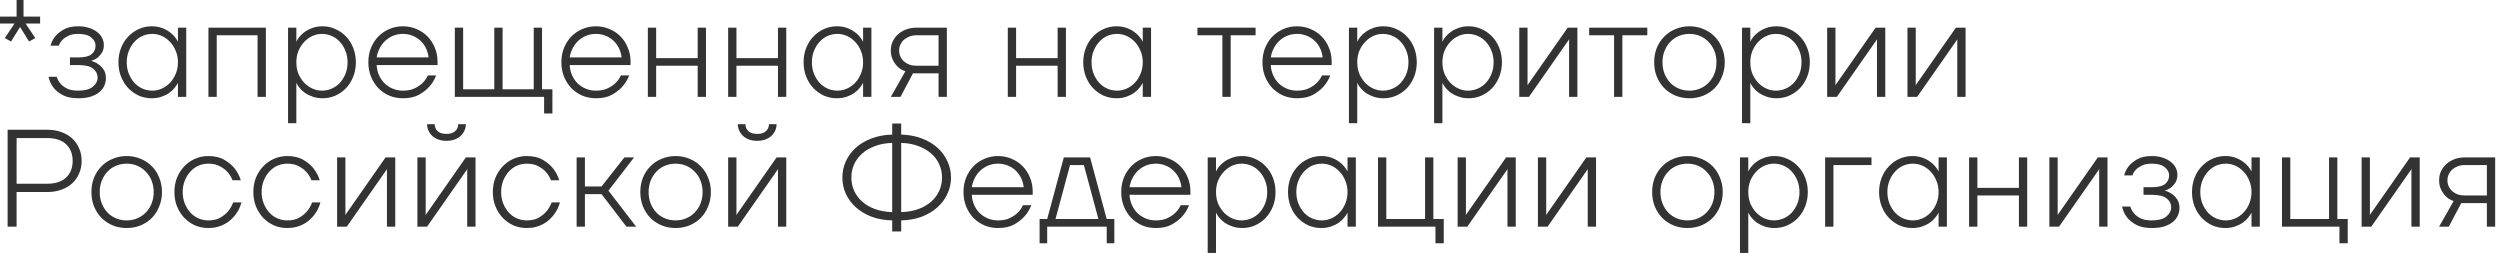 <?xml version="1.0" encoding="UTF-8"?> <svg xmlns="http://www.w3.org/2000/svg" width="289" height="30" viewBox="0 0 289 30" fill="none"><path d="M0.559 4.399L1.679 2.719H-0.001V1.919H1.919V-0.001H2.719V1.919H4.639V2.719H2.959L4.079 4.399L3.359 4.799L2.319 3.119L1.279 4.799L0.559 4.399ZM9.045 11.359C8.288 11.359 7.68 11.231 7.221 10.975C6.762 10.719 6.416 10.437 6.181 10.127C5.904 9.765 5.712 9.349 5.605 8.879H6.565C6.65 9.178 6.794 9.445 6.997 9.679C7.178 9.882 7.429 10.069 7.749 10.239C8.069 10.399 8.501 10.479 9.045 10.479C9.802 10.479 10.362 10.33 10.725 10.031C11.098 9.722 11.285 9.365 11.285 8.959C11.285 8.554 11.109 8.213 10.757 7.935C10.416 7.658 9.845 7.519 9.045 7.519H8.085V6.639H9.045C9.77 6.639 10.282 6.517 10.581 6.271C10.89 6.015 11.045 5.685 11.045 5.279C11.045 4.917 10.88 4.602 10.549 4.335C10.229 4.058 9.728 3.919 9.045 3.919C8.565 3.919 8.181 3.994 7.893 4.143C7.605 4.282 7.381 4.437 7.221 4.607C7.029 4.799 6.89 5.023 6.805 5.279H5.845C5.952 4.863 6.144 4.49 6.421 4.159C6.656 3.882 6.981 3.626 7.397 3.391C7.813 3.157 8.362 3.039 9.045 3.039C9.525 3.039 9.946 3.103 10.309 3.231C10.682 3.349 10.992 3.509 11.237 3.711C11.493 3.903 11.685 4.133 11.813 4.399C11.941 4.655 12.005 4.922 12.005 5.199C12.005 5.541 11.936 5.829 11.797 6.063C11.658 6.287 11.504 6.474 11.333 6.623C11.162 6.762 10.997 6.863 10.837 6.927C10.688 6.981 10.597 7.013 10.565 7.023V7.039C10.576 7.039 10.666 7.071 10.837 7.135C11.018 7.199 11.21 7.306 11.413 7.455C11.626 7.605 11.818 7.807 11.989 8.063C12.16 8.319 12.245 8.645 12.245 9.039C12.245 9.359 12.176 9.663 12.037 9.951C11.909 10.229 11.712 10.474 11.445 10.687C11.189 10.89 10.858 11.055 10.453 11.183C10.058 11.301 9.589 11.359 9.045 11.359ZM17.531 11.359C17.008 11.359 16.512 11.258 16.043 11.055C15.584 10.842 15.179 10.554 14.827 10.191C14.475 9.818 14.197 9.375 13.995 8.863C13.792 8.351 13.691 7.797 13.691 7.199C13.691 6.602 13.792 6.047 13.995 5.535C14.197 5.023 14.475 4.586 14.827 4.223C15.179 3.85 15.584 3.562 16.043 3.359C16.512 3.146 17.008 3.039 17.531 3.039C17.947 3.039 18.325 3.098 18.667 3.215C19.008 3.333 19.301 3.482 19.547 3.663C19.803 3.834 20.011 4.021 20.171 4.223C20.341 4.426 20.469 4.618 20.555 4.799H20.571V3.199H21.531V11.199H20.571V9.599H20.555C20.469 9.781 20.341 9.973 20.171 10.175C20.011 10.378 19.803 10.57 19.547 10.751C19.301 10.922 19.008 11.066 18.667 11.183C18.325 11.301 17.947 11.359 17.531 11.359ZM17.611 10.479C17.995 10.479 18.363 10.399 18.715 10.239C19.067 10.079 19.381 9.855 19.659 9.567C19.936 9.269 20.155 8.922 20.315 8.527C20.485 8.122 20.571 7.679 20.571 7.199C20.571 6.719 20.485 6.282 20.315 5.887C20.155 5.482 19.936 5.135 19.659 4.847C19.381 4.549 19.067 4.319 18.715 4.159C18.363 3.999 17.995 3.919 17.611 3.919C17.205 3.919 16.821 3.999 16.459 4.159C16.107 4.319 15.797 4.549 15.531 4.847C15.264 5.135 15.051 5.482 14.891 5.887C14.731 6.282 14.651 6.719 14.651 7.199C14.651 7.679 14.731 8.122 14.891 8.527C15.051 8.922 15.264 9.269 15.531 9.567C15.797 9.855 16.107 10.079 16.459 10.239C16.821 10.399 17.205 10.479 17.611 10.479ZM24.095 3.199H30.735V11.199H29.774V4.079H25.055V11.199H24.095V3.199ZM33.298 3.199H34.258V4.799H34.274C34.348 4.618 34.471 4.426 34.642 4.223C34.812 4.021 35.02 3.834 35.266 3.663C35.522 3.482 35.82 3.333 36.162 3.215C36.503 3.098 36.882 3.039 37.298 3.039C37.82 3.039 38.311 3.146 38.77 3.359C39.239 3.562 39.65 3.85 40.002 4.223C40.354 4.586 40.631 5.023 40.834 5.535C41.036 6.047 41.138 6.602 41.138 7.199C41.138 7.797 41.036 8.351 40.834 8.863C40.631 9.375 40.354 9.818 40.002 10.191C39.65 10.554 39.239 10.842 38.77 11.055C38.311 11.258 37.82 11.359 37.298 11.359C36.882 11.359 36.503 11.301 36.162 11.183C35.82 11.066 35.522 10.922 35.266 10.751C35.02 10.57 34.812 10.378 34.642 10.175C34.471 9.973 34.348 9.781 34.274 9.599H34.258V14.239H33.298V3.199ZM37.218 10.479C37.612 10.479 37.991 10.399 38.354 10.239C38.716 10.079 39.031 9.855 39.298 9.567C39.564 9.269 39.778 8.922 39.938 8.527C40.098 8.122 40.178 7.679 40.178 7.199C40.178 6.719 40.098 6.282 39.938 5.887C39.778 5.482 39.564 5.135 39.298 4.847C39.031 4.549 38.716 4.319 38.354 4.159C37.991 3.999 37.612 3.919 37.218 3.919C36.834 3.919 36.466 3.999 36.114 4.159C35.762 4.319 35.447 4.549 35.17 4.847C34.892 5.135 34.668 5.482 34.498 5.887C34.338 6.282 34.258 6.719 34.258 7.199C34.258 7.679 34.338 8.122 34.498 8.527C34.668 8.922 34.892 9.269 35.17 9.567C35.447 9.855 35.762 10.079 36.114 10.239C36.466 10.399 36.834 10.479 37.218 10.479ZM46.581 11.359C46.016 11.359 45.488 11.258 44.997 11.055C44.517 10.842 44.096 10.554 43.733 10.191C43.381 9.818 43.099 9.375 42.885 8.863C42.683 8.351 42.581 7.797 42.581 7.199C42.581 6.602 42.683 6.047 42.885 5.535C43.099 5.023 43.381 4.586 43.733 4.223C44.096 3.85 44.517 3.562 44.997 3.359C45.488 3.146 46.016 3.039 46.581 3.039C47.136 3.039 47.659 3.146 48.149 3.359C48.64 3.562 49.061 3.845 49.413 4.207C49.776 4.57 50.059 5.002 50.261 5.503C50.475 6.005 50.581 6.543 50.581 7.119V7.519H43.541C43.563 7.935 43.653 8.325 43.813 8.687C43.973 9.05 44.187 9.365 44.453 9.631C44.731 9.898 45.051 10.106 45.413 10.255C45.776 10.405 46.165 10.479 46.581 10.479C47.125 10.479 47.579 10.389 47.941 10.207C48.315 10.026 48.613 9.823 48.837 9.599C49.104 9.343 49.312 9.05 49.461 8.719H50.421C50.229 9.221 49.957 9.663 49.605 10.047C49.307 10.378 48.912 10.682 48.421 10.959C47.931 11.226 47.317 11.359 46.581 11.359ZM49.541 6.639C49.499 6.255 49.397 5.898 49.237 5.567C49.077 5.237 48.864 4.949 48.597 4.703C48.341 4.458 48.037 4.266 47.685 4.127C47.344 3.989 46.976 3.919 46.581 3.919C46.176 3.919 45.803 3.989 45.461 4.127C45.12 4.266 44.816 4.458 44.549 4.703C44.283 4.949 44.064 5.237 43.893 5.567C43.723 5.898 43.605 6.255 43.541 6.639H49.541ZM62.899 11.199H52.579V3.199H53.539V10.319H57.139V3.199H58.099V10.319H61.699V3.199H62.659V10.319H63.859V13.119H62.899V11.199ZM68.894 11.359C68.329 11.359 67.8 11.258 67.31 11.055C66.83 10.842 66.409 10.554 66.046 10.191C65.694 9.818 65.411 9.375 65.198 8.863C64.995 8.351 64.894 7.797 64.894 7.199C64.894 6.602 64.995 6.047 65.198 5.535C65.411 5.023 65.694 4.586 66.046 4.223C66.409 3.85 66.83 3.562 67.31 3.359C67.8 3.146 68.329 3.039 68.894 3.039C69.448 3.039 69.971 3.146 70.462 3.359C70.953 3.562 71.374 3.845 71.726 4.207C72.088 4.57 72.371 5.002 72.574 5.503C72.787 6.005 72.894 6.543 72.894 7.119V7.519H65.854C65.875 7.935 65.966 8.325 66.126 8.687C66.286 9.05 66.499 9.365 66.766 9.631C67.043 9.898 67.363 10.106 67.726 10.255C68.088 10.405 68.478 10.479 68.894 10.479C69.438 10.479 69.891 10.389 70.254 10.207C70.627 10.026 70.926 9.823 71.15 9.599C71.416 9.343 71.624 9.05 71.774 8.719H72.734C72.542 9.221 72.27 9.663 71.918 10.047C71.619 10.378 71.225 10.682 70.734 10.959C70.243 11.226 69.63 11.359 68.894 11.359ZM71.854 6.639C71.811 6.255 71.71 5.898 71.55 5.567C71.39 5.237 71.177 4.949 70.91 4.703C70.654 4.458 70.35 4.266 69.998 4.127C69.656 3.989 69.288 3.919 68.894 3.919C68.489 3.919 68.115 3.989 67.774 4.127C67.433 4.266 67.129 4.458 66.862 4.703C66.595 4.949 66.376 5.237 66.206 5.567C66.035 5.898 65.918 6.255 65.854 6.639H71.854ZM74.891 3.199H75.851V6.719H80.651V3.199H81.611V11.199H80.651V7.599H75.851V11.199H74.891V3.199ZM84.173 3.199H85.133V6.719H89.933V3.199H90.893V11.199H89.933V7.599H85.133V11.199H84.173V3.199ZM96.734 11.359C96.211 11.359 95.715 11.258 95.246 11.055C94.787 10.842 94.382 10.554 94.03 10.191C93.678 9.818 93.4 9.375 93.198 8.863C92.995 8.351 92.894 7.797 92.894 7.199C92.894 6.602 92.995 6.047 93.198 5.535C93.4 5.023 93.678 4.586 94.03 4.223C94.382 3.85 94.787 3.562 95.246 3.359C95.715 3.146 96.211 3.039 96.734 3.039C97.15 3.039 97.528 3.098 97.87 3.215C98.211 3.333 98.504 3.482 98.75 3.663C99.006 3.834 99.214 4.021 99.374 4.223C99.544 4.426 99.672 4.618 99.758 4.799H99.774V3.199H100.734V11.199H99.774V9.599H99.758C99.672 9.781 99.544 9.973 99.374 10.175C99.214 10.378 99.006 10.57 98.75 10.751C98.504 10.922 98.211 11.066 97.87 11.183C97.528 11.301 97.15 11.359 96.734 11.359ZM96.814 10.479C97.198 10.479 97.566 10.399 97.918 10.239C98.27 10.079 98.585 9.855 98.862 9.567C99.139 9.269 99.358 8.922 99.518 8.527C99.689 8.122 99.774 7.679 99.774 7.199C99.774 6.719 99.689 6.282 99.518 5.887C99.358 5.482 99.139 5.135 98.862 4.847C98.585 4.549 98.27 4.319 97.918 4.159C97.566 3.999 97.198 3.919 96.814 3.919C96.409 3.919 96.025 3.999 95.662 4.159C95.31 4.319 95.001 4.549 94.734 4.847C94.467 5.135 94.254 5.482 94.094 5.887C93.934 6.282 93.854 6.719 93.854 7.199C93.854 7.679 93.934 8.122 94.094 8.527C94.254 8.922 94.467 9.269 94.734 9.567C95.001 9.855 95.31 10.079 95.662 10.239C96.025 10.399 96.409 10.479 96.814 10.479ZM104.658 8.239C104.455 8.175 104.252 8.079 104.05 7.951C103.858 7.813 103.682 7.642 103.522 7.439C103.362 7.226 103.228 6.986 103.122 6.719C103.026 6.453 102.978 6.159 102.978 5.839C102.978 5.477 103.047 5.135 103.186 4.815C103.335 4.495 103.538 4.218 103.794 3.983C104.06 3.738 104.375 3.546 104.738 3.407C105.1 3.269 105.5 3.199 105.938 3.199H109.458V11.199H108.498V8.479H105.538L104.098 11.199H102.978L104.658 8.239ZM108.498 7.599V4.079H105.938C105.639 4.079 105.367 4.127 105.122 4.223C104.876 4.319 104.663 4.447 104.482 4.607C104.311 4.767 104.178 4.954 104.082 5.167C103.986 5.381 103.938 5.605 103.938 5.839C103.938 6.085 103.986 6.314 104.082 6.527C104.178 6.741 104.311 6.927 104.482 7.087C104.663 7.247 104.876 7.375 105.122 7.471C105.367 7.557 105.639 7.599 105.938 7.599H108.498ZM116.501 3.199H117.461V6.719H122.261V3.199H123.221V11.199H122.261V7.599H117.461V11.199H116.501V3.199ZM129.062 11.359C128.539 11.359 128.043 11.258 127.574 11.055C127.115 10.842 126.71 10.554 126.358 10.191C126.006 9.818 125.729 9.375 125.526 8.863C125.323 8.351 125.222 7.797 125.222 7.199C125.222 6.602 125.323 6.047 125.526 5.535C125.729 5.023 126.006 4.586 126.358 4.223C126.71 3.85 127.115 3.562 127.574 3.359C128.043 3.146 128.539 3.039 129.062 3.039C129.478 3.039 129.857 3.098 130.198 3.215C130.539 3.333 130.833 3.482 131.078 3.663C131.334 3.834 131.542 4.021 131.702 4.223C131.873 4.426 132.001 4.618 132.086 4.799H132.102V3.199H133.062V11.199H132.102V9.599H132.086C132.001 9.781 131.873 9.973 131.702 10.175C131.542 10.378 131.334 10.57 131.078 10.751C130.833 10.922 130.539 11.066 130.198 11.183C129.857 11.301 129.478 11.359 129.062 11.359ZM129.142 10.479C129.526 10.479 129.894 10.399 130.246 10.239C130.598 10.079 130.913 9.855 131.19 9.567C131.467 9.269 131.686 8.922 131.846 8.527C132.017 8.122 132.102 7.679 132.102 7.199C132.102 6.719 132.017 6.282 131.846 5.887C131.686 5.482 131.467 5.135 131.19 4.847C130.913 4.549 130.598 4.319 130.246 4.159C129.894 3.999 129.526 3.919 129.142 3.919C128.737 3.919 128.353 3.999 127.99 4.159C127.638 4.319 127.329 4.549 127.062 4.847C126.795 5.135 126.582 5.482 126.422 5.887C126.262 6.282 126.182 6.719 126.182 7.199C126.182 7.679 126.262 8.122 126.422 8.527C126.582 8.922 126.795 9.269 127.062 9.567C127.329 9.855 127.638 10.079 127.99 10.239C128.353 10.399 128.737 10.479 129.142 10.479ZM141.306 4.079H138.426V3.199H145.146V4.079H142.266V11.199H141.306V4.079ZM149.941 11.359C149.375 11.359 148.847 11.258 148.357 11.055C147.877 10.842 147.455 10.554 147.093 10.191C146.741 9.818 146.458 9.375 146.245 8.863C146.042 8.351 145.941 7.797 145.941 7.199C145.941 6.602 146.042 6.047 146.245 5.535C146.458 5.023 146.741 4.586 147.093 4.223C147.455 3.85 147.877 3.562 148.357 3.359C148.847 3.146 149.375 3.039 149.941 3.039C150.495 3.039 151.018 3.146 151.509 3.359C151.999 3.562 152.421 3.845 152.773 4.207C153.135 4.57 153.418 5.002 153.621 5.503C153.834 6.005 153.941 6.543 153.941 7.119V7.519H146.901C146.922 7.935 147.013 8.325 147.173 8.687C147.333 9.05 147.546 9.365 147.813 9.631C148.09 9.898 148.41 10.106 148.773 10.255C149.135 10.405 149.525 10.479 149.941 10.479C150.485 10.479 150.938 10.389 151.301 10.207C151.674 10.026 151.973 9.823 152.197 9.599C152.463 9.343 152.671 9.05 152.821 8.719H153.781C153.589 9.221 153.317 9.663 152.965 10.047C152.666 10.378 152.271 10.682 151.781 10.959C151.29 11.226 150.677 11.359 149.941 11.359ZM152.901 6.639C152.858 6.255 152.757 5.898 152.597 5.567C152.437 5.237 152.223 4.949 151.957 4.703C151.701 4.458 151.397 4.266 151.045 4.127C150.703 3.989 150.335 3.919 149.941 3.919C149.535 3.919 149.162 3.989 148.821 4.127C148.479 4.266 148.175 4.458 147.909 4.703C147.642 4.949 147.423 5.237 147.253 5.567C147.082 5.898 146.965 6.255 146.901 6.639H152.901ZM155.938 3.199H156.898V4.799H156.914C156.989 4.618 157.112 4.426 157.282 4.223C157.453 4.021 157.661 3.834 157.906 3.663C158.162 3.482 158.461 3.333 158.802 3.215C159.144 3.098 159.522 3.039 159.938 3.039C160.461 3.039 160.952 3.146 161.41 3.359C161.88 3.562 162.29 3.85 162.642 4.223C162.994 4.586 163.272 5.023 163.474 5.535C163.677 6.047 163.778 6.602 163.778 7.199C163.778 7.797 163.677 8.351 163.474 8.863C163.272 9.375 162.994 9.818 162.642 10.191C162.29 10.554 161.88 10.842 161.41 11.055C160.952 11.258 160.461 11.359 159.938 11.359C159.522 11.359 159.144 11.301 158.802 11.183C158.461 11.066 158.162 10.922 157.906 10.751C157.661 10.57 157.453 10.378 157.282 10.175C157.112 9.973 156.989 9.781 156.914 9.599H156.898V14.239H155.938V3.199ZM159.858 10.479C160.253 10.479 160.632 10.399 160.994 10.239C161.357 10.079 161.672 9.855 161.938 9.567C162.205 9.269 162.418 8.922 162.578 8.527C162.738 8.122 162.818 7.679 162.818 7.199C162.818 6.719 162.738 6.282 162.578 5.887C162.418 5.482 162.205 5.135 161.938 4.847C161.672 4.549 161.357 4.319 160.994 4.159C160.632 3.999 160.253 3.919 159.858 3.919C159.474 3.919 159.106 3.999 158.754 4.159C158.402 4.319 158.088 4.549 157.81 4.847C157.533 5.135 157.309 5.482 157.138 5.887C156.978 6.282 156.898 6.719 156.898 7.199C156.898 7.679 156.978 8.122 157.138 8.527C157.309 8.922 157.533 9.269 157.81 9.567C158.088 9.855 158.402 10.079 158.754 10.239C159.106 10.399 159.474 10.479 159.858 10.479ZM165.782 3.199H166.742V4.799H166.758C166.833 4.618 166.955 4.426 167.126 4.223C167.297 4.021 167.505 3.834 167.75 3.663C168.006 3.482 168.305 3.333 168.646 3.215C168.987 3.098 169.366 3.039 169.782 3.039C170.305 3.039 170.795 3.146 171.254 3.359C171.723 3.562 172.134 3.85 172.486 4.223C172.838 4.586 173.115 5.023 173.318 5.535C173.521 6.047 173.622 6.602 173.622 7.199C173.622 7.797 173.521 8.351 173.318 8.863C173.115 9.375 172.838 9.818 172.486 10.191C172.134 10.554 171.723 10.842 171.254 11.055C170.795 11.258 170.305 11.359 169.782 11.359C169.366 11.359 168.987 11.301 168.646 11.183C168.305 11.066 168.006 10.922 167.75 10.751C167.505 10.57 167.297 10.378 167.126 10.175C166.955 9.973 166.833 9.781 166.758 9.599H166.742V14.239H165.782V3.199ZM169.702 10.479C170.097 10.479 170.475 10.399 170.838 10.239C171.201 10.079 171.515 9.855 171.782 9.567C172.049 9.269 172.262 8.922 172.422 8.527C172.582 8.122 172.662 7.679 172.662 7.199C172.662 6.719 172.582 6.282 172.422 5.887C172.262 5.482 172.049 5.135 171.782 4.847C171.515 4.549 171.201 4.319 170.838 4.159C170.475 3.999 170.097 3.919 169.702 3.919C169.318 3.919 168.95 3.999 168.598 4.159C168.246 4.319 167.931 4.549 167.654 4.847C167.377 5.135 167.153 5.482 166.982 5.887C166.822 6.282 166.742 6.719 166.742 7.199C166.742 7.679 166.822 8.122 166.982 8.527C167.153 8.922 167.377 9.269 167.654 9.567C167.931 9.855 168.246 10.079 168.598 10.239C168.95 10.399 169.318 10.479 169.702 10.479ZM175.626 3.199H176.586V9.679L176.57 9.839H176.586L181.226 3.199H182.346V11.199H181.386V4.719L181.402 4.559H181.386L176.746 11.199H175.626V3.199ZM186.587 4.079H183.707V3.199H190.427V4.079H187.547V11.199H186.587V4.079ZM195.302 11.359C194.726 11.359 194.187 11.258 193.686 11.055C193.185 10.842 192.753 10.554 192.39 10.191C192.027 9.818 191.739 9.375 191.526 8.863C191.323 8.351 191.222 7.797 191.222 7.199C191.222 6.602 191.323 6.047 191.526 5.535C191.739 5.023 192.027 4.586 192.39 4.223C192.753 3.85 193.185 3.562 193.686 3.359C194.187 3.146 194.726 3.039 195.302 3.039C195.878 3.039 196.417 3.146 196.918 3.359C197.419 3.562 197.851 3.85 198.214 4.223C198.577 4.586 198.859 5.023 199.062 5.535C199.275 6.047 199.382 6.602 199.382 7.199C199.382 7.797 199.275 8.351 199.062 8.863C198.859 9.375 198.577 9.818 198.214 10.191C197.851 10.554 197.419 10.842 196.918 11.055C196.417 11.258 195.878 11.359 195.302 11.359ZM195.302 10.479C195.739 10.479 196.145 10.399 196.518 10.239C196.902 10.079 197.233 9.855 197.51 9.567C197.798 9.269 198.022 8.922 198.182 8.527C198.342 8.122 198.422 7.679 198.422 7.199C198.422 6.719 198.342 6.282 198.182 5.887C198.022 5.482 197.798 5.135 197.51 4.847C197.233 4.549 196.902 4.319 196.518 4.159C196.145 3.999 195.739 3.919 195.302 3.919C194.865 3.919 194.454 3.999 194.07 4.159C193.686 4.319 193.355 4.549 193.078 4.847C192.801 5.135 192.582 5.482 192.422 5.887C192.262 6.282 192.182 6.719 192.182 7.199C192.182 7.679 192.262 8.122 192.422 8.527C192.582 8.922 192.801 9.269 193.078 9.567C193.355 9.855 193.686 10.079 194.07 10.239C194.454 10.399 194.865 10.479 195.302 10.479ZM201.376 3.199H202.336V4.799H202.352C202.426 4.618 202.549 4.426 202.72 4.223C202.89 4.021 203.098 3.834 203.344 3.663C203.6 3.482 203.898 3.333 204.24 3.215C204.581 3.098 204.96 3.039 205.376 3.039C205.898 3.039 206.389 3.146 206.848 3.359C207.317 3.562 207.728 3.85 208.08 4.223C208.432 4.586 208.709 5.023 208.912 5.535C209.114 6.047 209.216 6.602 209.216 7.199C209.216 7.797 209.114 8.351 208.912 8.863C208.709 9.375 208.432 9.818 208.08 10.191C207.728 10.554 207.317 10.842 206.848 11.055C206.389 11.258 205.898 11.359 205.376 11.359C204.96 11.359 204.581 11.301 204.24 11.183C203.898 11.066 203.6 10.922 203.344 10.751C203.098 10.57 202.89 10.378 202.72 10.175C202.549 9.973 202.426 9.781 202.352 9.599H202.336V14.239H201.376V3.199ZM205.296 10.479C205.69 10.479 206.069 10.399 206.432 10.239C206.794 10.079 207.109 9.855 207.376 9.567C207.642 9.269 207.856 8.922 208.016 8.527C208.176 8.122 208.256 7.679 208.256 7.199C208.256 6.719 208.176 6.282 208.016 5.887C207.856 5.482 207.642 5.135 207.376 4.847C207.109 4.549 206.794 4.319 206.432 4.159C206.069 3.999 205.69 3.919 205.296 3.919C204.912 3.919 204.544 3.999 204.192 4.159C203.84 4.319 203.525 4.549 203.248 4.847C202.97 5.135 202.746 5.482 202.576 5.887C202.416 6.282 202.336 6.719 202.336 7.199C202.336 7.679 202.416 8.122 202.576 8.527C202.746 8.922 202.97 9.269 203.248 9.567C203.525 9.855 203.84 10.079 204.192 10.239C204.544 10.399 204.912 10.479 205.296 10.479ZM211.219 3.199H212.179V9.679L212.163 9.839H212.179L216.819 3.199H217.939V11.199H216.979V4.719L216.995 4.559H216.979L212.339 11.199H211.219V3.199ZM220.501 3.199H221.461V9.679L221.445 9.839H221.461L226.101 3.199H227.221V11.199H226.261V4.719L226.277 4.559H226.261L221.621 11.199H220.501V3.199ZM0.879 14.999H5.439C6.058 14.999 6.613 15.09 7.103 15.271C7.605 15.453 8.026 15.703 8.367 16.023C8.709 16.343 8.97 16.722 9.151 17.159C9.343 17.597 9.439 18.077 9.439 18.599C9.439 19.122 9.343 19.602 9.151 20.039C8.97 20.477 8.709 20.855 8.367 21.175C8.026 21.495 7.605 21.746 7.103 21.927C6.613 22.109 6.058 22.199 5.439 22.199H1.919V26.199H0.879V14.999ZM5.439 21.239C6.41 21.239 7.146 20.999 7.647 20.519C8.149 20.039 8.399 19.399 8.399 18.599C8.399 17.799 8.149 17.159 7.647 16.679C7.146 16.199 6.41 15.959 5.439 15.959H1.919V21.239H5.439ZM14.646 26.359C14.07 26.359 13.531 26.258 13.03 26.055C12.528 25.842 12.096 25.554 11.734 25.191C11.371 24.818 11.083 24.375 10.87 23.863C10.667 23.351 10.566 22.797 10.566 22.199C10.566 21.602 10.667 21.047 10.87 20.535C11.083 20.023 11.371 19.586 11.734 19.223C12.096 18.85 12.528 18.562 13.03 18.359C13.531 18.146 14.07 18.039 14.646 18.039C15.222 18.039 15.76 18.146 16.262 18.359C16.763 18.562 17.195 18.85 17.558 19.223C17.92 19.586 18.203 20.023 18.406 20.535C18.619 21.047 18.726 21.602 18.726 22.199C18.726 22.797 18.619 23.351 18.406 23.863C18.203 24.375 17.92 24.818 17.558 25.191C17.195 25.554 16.763 25.842 16.262 26.055C15.76 26.258 15.222 26.359 14.646 26.359ZM14.646 25.479C15.083 25.479 15.488 25.399 15.862 25.239C16.246 25.079 16.576 24.855 16.854 24.567C17.142 24.269 17.366 23.922 17.526 23.527C17.686 23.122 17.766 22.679 17.766 22.199C17.766 21.719 17.686 21.282 17.526 20.887C17.366 20.482 17.142 20.135 16.854 19.847C16.576 19.549 16.246 19.319 15.862 19.159C15.488 18.999 15.083 18.919 14.646 18.919C14.208 18.919 13.798 18.999 13.414 19.159C13.03 19.319 12.699 19.549 12.422 19.847C12.144 20.135 11.926 20.482 11.766 20.887C11.606 21.282 11.526 21.719 11.526 22.199C11.526 22.679 11.606 23.122 11.766 23.527C11.926 23.922 12.144 24.269 12.422 24.567C12.699 24.855 13.03 25.079 13.414 25.239C13.798 25.399 14.208 25.479 14.646 25.479ZM24.079 26.359C23.535 26.359 23.023 26.258 22.544 26.055C22.074 25.842 21.663 25.554 21.311 25.191C20.959 24.818 20.677 24.375 20.463 23.863C20.261 23.351 20.16 22.797 20.16 22.199C20.16 21.602 20.261 21.047 20.463 20.535C20.677 20.023 20.959 19.586 21.311 19.223C21.663 18.85 22.074 18.562 22.544 18.359C23.023 18.146 23.535 18.039 24.079 18.039C24.837 18.039 25.461 18.189 25.951 18.487C26.442 18.775 26.826 19.095 27.104 19.447C27.434 19.863 27.68 20.327 27.84 20.839H26.88C26.741 20.477 26.544 20.157 26.288 19.879C26.074 19.634 25.786 19.415 25.424 19.223C25.072 19.021 24.623 18.919 24.079 18.919C23.674 18.919 23.29 18.999 22.927 19.159C22.576 19.319 22.266 19.549 22 19.847C21.733 20.135 21.52 20.482 21.36 20.887C21.2 21.282 21.119 21.719 21.119 22.199C21.119 22.679 21.2 23.122 21.36 23.527C21.52 23.922 21.733 24.269 22 24.567C22.266 24.855 22.576 25.079 22.927 25.239C23.29 25.399 23.674 25.479 24.079 25.479C24.645 25.479 25.109 25.373 25.471 25.159C25.834 24.946 26.128 24.706 26.352 24.439C26.608 24.141 26.81 23.794 26.959 23.399H27.919C27.759 23.965 27.509 24.461 27.168 24.887C27.018 25.069 26.848 25.25 26.655 25.431C26.463 25.602 26.239 25.757 25.983 25.895C25.738 26.034 25.456 26.146 25.136 26.231C24.816 26.317 24.463 26.359 24.079 26.359ZM33.205 26.359C32.66 26.359 32.148 26.258 31.669 26.055C31.199 25.842 30.788 25.554 30.436 25.191C30.084 24.818 29.802 24.375 29.588 23.863C29.386 23.351 29.285 22.797 29.285 22.199C29.285 21.602 29.386 21.047 29.588 20.535C29.802 20.023 30.084 19.586 30.436 19.223C30.788 18.85 31.199 18.562 31.669 18.359C32.148 18.146 32.66 18.039 33.205 18.039C33.962 18.039 34.586 18.189 35.077 18.487C35.567 18.775 35.951 19.095 36.228 19.447C36.559 19.863 36.804 20.327 36.965 20.839H36.005C35.866 20.477 35.669 20.157 35.413 19.879C35.199 19.634 34.911 19.415 34.548 19.223C34.197 19.021 33.748 18.919 33.205 18.919C32.799 18.919 32.415 18.999 32.053 19.159C31.701 19.319 31.391 19.549 31.125 19.847C30.858 20.135 30.645 20.482 30.485 20.887C30.325 21.282 30.244 21.719 30.244 22.199C30.244 22.679 30.325 23.122 30.485 23.527C30.645 23.922 30.858 24.269 31.125 24.567C31.391 24.855 31.701 25.079 32.053 25.239C32.415 25.399 32.799 25.479 33.205 25.479C33.77 25.479 34.234 25.373 34.596 25.159C34.959 24.946 35.252 24.706 35.477 24.439C35.733 24.141 35.935 23.794 36.084 23.399H37.044C36.885 23.965 36.634 24.461 36.292 24.887C36.143 25.069 35.972 25.25 35.781 25.431C35.589 25.602 35.364 25.757 35.108 25.895C34.863 26.034 34.581 26.146 34.261 26.231C33.941 26.317 33.589 26.359 33.205 26.359ZM38.969 18.199H39.929V24.679L39.913 24.839H39.929L44.569 18.199H45.69V26.199H44.73V19.719L44.745 19.559H44.73L40.09 26.199H38.969V18.199ZM48.251 18.199H49.211V24.679L49.195 24.839H49.211L53.851 18.199H54.971V26.199H54.011V19.719L54.027 19.559H54.011L49.371 26.199H48.251V18.199ZM51.611 16.279C51.269 16.279 50.96 16.231 50.683 16.135C50.405 16.029 50.171 15.89 49.979 15.719C49.787 15.538 49.637 15.33 49.531 15.095C49.424 14.861 49.371 14.615 49.371 14.359H50.251C50.251 14.679 50.363 14.946 50.587 15.159C50.821 15.373 51.163 15.479 51.611 15.479C52.059 15.479 52.395 15.373 52.619 15.159C52.853 14.946 52.971 14.679 52.971 14.359H53.851C53.851 14.615 53.797 14.861 53.691 15.095C53.584 15.33 53.435 15.538 53.243 15.719C53.051 15.89 52.816 16.029 52.539 16.135C52.261 16.231 51.952 16.279 51.611 16.279ZM60.892 26.359C60.348 26.359 59.836 26.258 59.356 26.055C58.887 25.842 58.476 25.554 58.124 25.191C57.772 24.818 57.489 24.375 57.276 23.863C57.073 23.351 56.972 22.797 56.972 22.199C56.972 21.602 57.073 21.047 57.276 20.535C57.489 20.023 57.772 19.586 58.124 19.223C58.476 18.85 58.887 18.562 59.356 18.359C59.836 18.146 60.348 18.039 60.892 18.039C61.649 18.039 62.273 18.189 62.764 18.487C63.255 18.775 63.639 19.095 63.916 19.447C64.247 19.863 64.492 20.327 64.652 20.839H63.692C63.553 20.477 63.356 20.157 63.1 19.879C62.887 19.634 62.599 19.415 62.236 19.223C61.884 19.021 61.436 18.919 60.892 18.919C60.487 18.919 60.103 18.999 59.74 19.159C59.388 19.319 59.079 19.549 58.812 19.847C58.545 20.135 58.332 20.482 58.172 20.887C58.012 21.282 57.932 21.719 57.932 22.199C57.932 22.679 58.012 23.122 58.172 23.527C58.332 23.922 58.545 24.269 58.812 24.567C59.079 24.855 59.388 25.079 59.74 25.239C60.103 25.399 60.487 25.479 60.892 25.479C61.457 25.479 61.921 25.373 62.284 25.159C62.647 24.946 62.94 24.706 63.164 24.439C63.42 24.141 63.623 23.794 63.772 23.399H64.732C64.572 23.965 64.321 24.461 63.98 24.887C63.831 25.069 63.66 25.25 63.468 25.431C63.276 25.602 63.052 25.757 62.796 25.895C62.551 26.034 62.268 26.146 61.948 26.231C61.628 26.317 61.276 26.359 60.892 26.359ZM66.657 18.199H67.617V21.559H69.537L72.177 18.199H73.297L70.337 22.039L73.537 26.199H72.417L69.537 22.439H67.617V26.199H66.657V18.199ZM78.099 26.359C77.523 26.359 76.984 26.258 76.483 26.055C75.981 25.842 75.549 25.554 75.187 25.191C74.824 24.818 74.536 24.375 74.323 23.863C74.12 23.351 74.019 22.797 74.019 22.199C74.019 21.602 74.12 21.047 74.323 20.535C74.536 20.023 74.824 19.586 75.187 19.223C75.549 18.85 75.981 18.562 76.483 18.359C76.984 18.146 77.523 18.039 78.099 18.039C78.675 18.039 79.213 18.146 79.715 18.359C80.216 18.562 80.648 18.85 81.011 19.223C81.374 19.586 81.656 20.023 81.859 20.535C82.072 21.047 82.179 21.602 82.179 22.199C82.179 22.797 82.072 23.351 81.859 23.863C81.656 24.375 81.374 24.818 81.011 25.191C80.648 25.554 80.216 25.842 79.715 26.055C79.213 26.258 78.675 26.359 78.099 26.359ZM78.099 25.479C78.536 25.479 78.942 25.399 79.315 25.239C79.699 25.079 80.029 24.855 80.307 24.567C80.595 24.269 80.819 23.922 80.979 23.527C81.139 23.122 81.219 22.679 81.219 22.199C81.219 21.719 81.139 21.282 80.979 20.887C80.819 20.482 80.595 20.135 80.307 19.847C80.029 19.549 79.699 19.319 79.315 19.159C78.942 18.999 78.536 18.919 78.099 18.919C77.662 18.919 77.251 18.999 76.867 19.159C76.483 19.319 76.152 19.549 75.875 19.847C75.597 20.135 75.379 20.482 75.219 20.887C75.059 21.282 74.979 21.719 74.979 22.199C74.979 22.679 75.059 23.122 75.219 23.527C75.379 23.922 75.597 24.269 75.875 24.567C76.152 24.855 76.483 25.079 76.867 25.239C77.251 25.399 77.662 25.479 78.099 25.479ZM84.173 18.199H85.133V24.679L85.117 24.839H85.133L89.773 18.199H90.893V26.199H89.933V19.719L89.949 19.559H89.933L85.293 26.199H84.173V18.199ZM87.533 16.279C87.191 16.279 86.882 16.231 86.605 16.135C86.327 16.029 86.093 15.89 85.901 15.719C85.709 15.538 85.559 15.33 85.453 15.095C85.346 14.861 85.293 14.615 85.293 14.359H86.173C86.173 14.679 86.285 14.946 86.509 15.159C86.743 15.373 87.085 15.479 87.533 15.479C87.981 15.479 88.317 15.373 88.541 15.159C88.775 14.946 88.893 14.679 88.893 14.359H89.773C89.773 14.615 89.719 14.861 89.613 15.095C89.506 15.33 89.357 15.538 89.165 15.719C88.973 15.89 88.738 16.029 88.461 16.135C88.183 16.231 87.874 16.279 87.533 16.279ZM103.138 25.479C102.253 25.458 101.453 25.314 100.738 25.047C100.034 24.77 99.431 24.407 98.93 23.959C98.439 23.511 98.055 22.994 97.778 22.407C97.511 21.81 97.378 21.181 97.378 20.519C97.378 19.858 97.511 19.234 97.778 18.647C98.055 18.05 98.439 17.527 98.93 17.079C99.431 16.631 100.034 16.274 100.738 16.007C101.453 15.73 102.253 15.581 103.138 15.559V14.279H104.178V15.559C105.053 15.581 105.848 15.73 106.562 16.007C107.277 16.274 107.88 16.631 108.37 17.079C108.872 17.527 109.256 18.05 109.522 18.647C109.8 19.234 109.938 19.858 109.938 20.519C109.938 21.181 109.8 21.81 109.522 22.407C109.256 22.994 108.872 23.511 108.37 23.959C107.88 24.407 107.277 24.77 106.562 25.047C105.848 25.314 105.053 25.458 104.178 25.479V26.759H103.138V25.479ZM103.138 16.519C102.402 16.541 101.741 16.663 101.154 16.887C100.568 17.101 100.072 17.389 99.666 17.751C99.261 18.103 98.951 18.519 98.738 18.999C98.525 19.469 98.418 19.975 98.418 20.519C98.418 21.063 98.525 21.575 98.738 22.055C98.951 22.525 99.261 22.941 99.666 23.303C100.072 23.666 100.568 23.954 101.154 24.167C101.741 24.381 102.402 24.498 103.138 24.519V16.519ZM104.178 24.519C104.914 24.498 105.576 24.381 106.162 24.167C106.749 23.954 107.245 23.666 107.65 23.303C108.056 22.941 108.365 22.525 108.578 22.055C108.792 21.575 108.898 21.063 108.898 20.519C108.898 19.975 108.792 19.469 108.578 18.999C108.365 18.519 108.056 18.103 107.65 17.751C107.245 17.389 106.749 17.101 106.162 16.887C105.576 16.663 104.914 16.541 104.178 16.519V24.519ZM115.378 26.359C114.813 26.359 114.285 26.258 113.794 26.055C113.314 25.842 112.893 25.554 112.53 25.191C112.178 24.818 111.896 24.375 111.682 23.863C111.48 23.351 111.378 22.797 111.378 22.199C111.378 21.602 111.48 21.047 111.682 20.535C111.896 20.023 112.178 19.586 112.53 19.223C112.893 18.85 113.314 18.562 113.794 18.359C114.285 18.146 114.813 18.039 115.378 18.039C115.933 18.039 116.456 18.146 116.946 18.359C117.437 18.562 117.858 18.845 118.21 19.207C118.573 19.57 118.856 20.002 119.058 20.503C119.272 21.005 119.378 21.543 119.378 22.119V22.519H112.338C112.36 22.935 112.45 23.325 112.61 23.687C112.77 24.05 112.984 24.365 113.25 24.631C113.528 24.898 113.848 25.106 114.21 25.255C114.573 25.405 114.962 25.479 115.378 25.479C115.922 25.479 116.376 25.389 116.738 25.207C117.112 25.026 117.41 24.823 117.634 24.599C117.901 24.343 118.109 24.05 118.258 23.719H119.218C119.026 24.221 118.754 24.663 118.402 25.047C118.104 25.378 117.709 25.682 117.218 25.959C116.728 26.226 116.114 26.359 115.378 26.359ZM118.338 21.639C118.296 21.255 118.194 20.898 118.034 20.567C117.874 20.237 117.661 19.949 117.394 19.703C117.138 19.458 116.834 19.266 116.482 19.127C116.141 18.989 115.773 18.919 115.378 18.919C114.973 18.919 114.6 18.989 114.258 19.127C113.917 19.266 113.613 19.458 113.346 19.703C113.08 19.949 112.861 20.237 112.69 20.567C112.52 20.898 112.402 21.255 112.338 21.639H118.338ZM120.176 25.319H121.056L122.976 18.199H126.016L127.936 25.319H128.816V28.119H127.936V26.199H121.056V28.119H120.176V25.319ZM126.976 25.319L125.296 19.079H123.696L122.016 25.319H126.976ZM133.613 26.359C133.047 26.359 132.519 26.258 132.029 26.055C131.549 25.842 131.127 25.554 130.765 25.191C130.413 24.818 130.13 24.375 129.917 23.863C129.714 23.351 129.613 22.797 129.613 22.199C129.613 21.602 129.714 21.047 129.917 20.535C130.13 20.023 130.413 19.586 130.765 19.223C131.127 18.85 131.549 18.562 132.029 18.359C132.519 18.146 133.047 18.039 133.613 18.039C134.167 18.039 134.69 18.146 135.181 18.359C135.671 18.562 136.093 18.845 136.445 19.207C136.807 19.57 137.09 20.002 137.293 20.503C137.506 21.005 137.613 21.543 137.613 22.119V22.519H130.573C130.594 22.935 130.685 23.325 130.845 23.687C131.005 24.05 131.218 24.365 131.485 24.631C131.762 24.898 132.082 25.106 132.445 25.255C132.807 25.405 133.197 25.479 133.613 25.479C134.157 25.479 134.61 25.389 134.973 25.207C135.346 25.026 135.645 24.823 135.869 24.599C136.135 24.343 136.343 24.05 136.493 23.719H137.453C137.261 24.221 136.989 24.663 136.637 25.047C136.338 25.378 135.943 25.682 135.453 25.959C134.962 26.226 134.349 26.359 133.613 26.359ZM136.573 21.639C136.53 21.255 136.429 20.898 136.269 20.567C136.109 20.237 135.895 19.949 135.629 19.703C135.373 19.458 135.069 19.266 134.717 19.127C134.375 18.989 134.007 18.919 133.613 18.919C133.207 18.919 132.834 18.989 132.493 19.127C132.151 19.266 131.847 19.458 131.581 19.703C131.314 19.949 131.095 20.237 130.925 20.567C130.754 20.898 130.637 21.255 130.573 21.639H136.573ZM139.61 18.199H140.57V19.799H140.586C140.661 19.618 140.783 19.426 140.954 19.223C141.125 19.021 141.333 18.834 141.578 18.663C141.834 18.482 142.133 18.333 142.474 18.215C142.815 18.098 143.194 18.039 143.61 18.039C144.133 18.039 144.623 18.146 145.082 18.359C145.551 18.562 145.962 18.85 146.314 19.223C146.666 19.586 146.943 20.023 147.146 20.535C147.349 21.047 147.45 21.602 147.45 22.199C147.45 22.797 147.349 23.351 147.146 23.863C146.943 24.375 146.666 24.818 146.314 25.191C145.962 25.554 145.551 25.842 145.082 26.055C144.623 26.258 144.133 26.359 143.61 26.359C143.194 26.359 142.815 26.301 142.474 26.183C142.133 26.066 141.834 25.922 141.578 25.751C141.333 25.57 141.125 25.378 140.954 25.175C140.783 24.973 140.661 24.781 140.586 24.599H140.57V29.239H139.61V18.199ZM143.53 25.479C143.925 25.479 144.303 25.399 144.666 25.239C145.029 25.079 145.343 24.855 145.61 24.567C145.877 24.269 146.09 23.922 146.25 23.527C146.41 23.122 146.49 22.679 146.49 22.199C146.49 21.719 146.41 21.282 146.25 20.887C146.09 20.482 145.877 20.135 145.61 19.847C145.343 19.549 145.029 19.319 144.666 19.159C144.303 18.999 143.925 18.919 143.53 18.919C143.146 18.919 142.778 18.999 142.426 19.159C142.074 19.319 141.759 19.549 141.482 19.847C141.205 20.135 140.981 20.482 140.81 20.887C140.65 21.282 140.57 21.719 140.57 22.199C140.57 22.679 140.65 23.122 140.81 23.527C140.981 23.922 141.205 24.269 141.482 24.567C141.759 24.855 142.074 25.079 142.426 25.239C142.778 25.399 143.146 25.479 143.53 25.479ZM152.734 26.359C152.211 26.359 151.715 26.258 151.246 26.055C150.787 25.842 150.382 25.554 150.03 25.191C149.678 24.818 149.4 24.375 149.198 23.863C148.995 23.351 148.894 22.797 148.894 22.199C148.894 21.602 148.995 21.047 149.198 20.535C149.4 20.023 149.678 19.586 150.03 19.223C150.382 18.85 150.787 18.562 151.246 18.359C151.715 18.146 152.211 18.039 152.734 18.039C153.15 18.039 153.528 18.098 153.87 18.215C154.211 18.333 154.504 18.482 154.75 18.663C155.006 18.834 155.214 19.021 155.374 19.223C155.544 19.426 155.672 19.618 155.758 19.799H155.774V18.199H156.734V26.199H155.774V24.599H155.758C155.672 24.781 155.544 24.973 155.374 25.175C155.214 25.378 155.006 25.57 154.75 25.751C154.504 25.922 154.211 26.066 153.87 26.183C153.528 26.301 153.15 26.359 152.734 26.359ZM152.814 25.479C153.198 25.479 153.566 25.399 153.918 25.239C154.27 25.079 154.584 24.855 154.862 24.567C155.139 24.269 155.358 23.922 155.518 23.527C155.688 23.122 155.774 22.679 155.774 22.199C155.774 21.719 155.688 21.282 155.518 20.887C155.358 20.482 155.139 20.135 154.862 19.847C154.584 19.549 154.27 19.319 153.918 19.159C153.566 18.999 153.198 18.919 152.814 18.919C152.408 18.919 152.024 18.999 151.662 19.159C151.31 19.319 151 19.549 150.734 19.847C150.467 20.135 150.254 20.482 150.094 20.887C149.934 21.282 149.854 21.719 149.854 22.199C149.854 22.679 149.934 23.122 150.094 23.527C150.254 23.922 150.467 24.269 150.734 24.567C151 24.855 151.31 25.079 151.662 25.239C152.024 25.399 152.408 25.479 152.814 25.479ZM165.938 26.199H159.298V18.199H160.258V25.319H164.738V18.199H165.698V25.319H166.898V28.119H165.938V26.199ZM168.501 18.199H169.461V24.679L169.445 24.839H169.461L174.101 18.199H175.221V26.199H174.261V19.719L174.277 19.559H174.261L169.621 26.199H168.501V18.199ZM177.782 18.199H178.742V24.679L178.726 24.839H178.742L183.382 18.199H184.502V26.199H183.542V19.719L183.558 19.559H183.542L178.902 26.199H177.782V18.199ZM195.068 26.359C194.492 26.359 193.953 26.258 193.452 26.055C192.95 25.842 192.518 25.554 192.156 25.191C191.793 24.818 191.505 24.375 191.292 23.863C191.089 23.351 190.988 22.797 190.988 22.199C190.988 21.602 191.089 21.047 191.292 20.535C191.505 20.023 191.793 19.586 192.156 19.223C192.518 18.85 192.95 18.562 193.452 18.359C193.953 18.146 194.492 18.039 195.068 18.039C195.644 18.039 196.182 18.146 196.684 18.359C197.185 18.562 197.617 18.85 197.98 19.223C198.342 19.586 198.625 20.023 198.828 20.535C199.041 21.047 199.148 21.602 199.148 22.199C199.148 22.797 199.041 23.351 198.828 23.863C198.625 24.375 198.342 24.818 197.98 25.191C197.617 25.554 197.185 25.842 196.684 26.055C196.182 26.258 195.644 26.359 195.068 26.359ZM195.068 25.479C195.505 25.479 195.91 25.399 196.284 25.239C196.668 25.079 196.998 24.855 197.276 24.567C197.564 24.269 197.788 23.922 197.948 23.527C198.108 23.122 198.188 22.679 198.188 22.199C198.188 21.719 198.108 21.282 197.948 20.887C197.788 20.482 197.564 20.135 197.276 19.847C196.998 19.549 196.668 19.319 196.284 19.159C195.91 18.999 195.505 18.919 195.068 18.919C194.63 18.919 194.22 18.999 193.836 19.159C193.452 19.319 193.121 19.549 192.844 19.847C192.566 20.135 192.348 20.482 192.188 20.887C192.028 21.282 191.948 21.719 191.948 22.199C191.948 22.679 192.028 23.122 192.188 23.527C192.348 23.922 192.566 24.269 192.844 24.567C193.121 24.855 193.452 25.079 193.836 25.239C194.22 25.399 194.63 25.479 195.068 25.479ZM201.141 18.199H202.101V19.799H202.117C202.192 19.618 202.315 19.426 202.485 19.223C202.656 19.021 202.864 18.834 203.109 18.663C203.365 18.482 203.664 18.333 204.005 18.215C204.347 18.098 204.725 18.039 205.141 18.039C205.664 18.039 206.155 18.146 206.613 18.359C207.083 18.562 207.493 18.85 207.845 19.223C208.197 19.586 208.475 20.023 208.677 20.535C208.88 21.047 208.981 21.602 208.981 22.199C208.981 22.797 208.88 23.351 208.677 23.863C208.475 24.375 208.197 24.818 207.845 25.191C207.493 25.554 207.083 25.842 206.613 26.055C206.155 26.258 205.664 26.359 205.141 26.359C204.725 26.359 204.347 26.301 204.005 26.183C203.664 26.066 203.365 25.922 203.109 25.751C202.864 25.57 202.656 25.378 202.485 25.175C202.315 24.973 202.192 24.781 202.117 24.599H202.101V29.239H201.141V18.199ZM205.061 25.479C205.456 25.479 205.835 25.399 206.197 25.239C206.56 25.079 206.875 24.855 207.141 24.567C207.408 24.269 207.621 23.922 207.781 23.527C207.941 23.122 208.021 22.679 208.021 22.199C208.021 21.719 207.941 21.282 207.781 20.887C207.621 20.482 207.408 20.135 207.141 19.847C206.875 19.549 206.56 19.319 206.197 19.159C205.835 18.999 205.456 18.919 205.061 18.919C204.677 18.919 204.309 18.999 203.957 19.159C203.605 19.319 203.291 19.549 203.013 19.847C202.736 20.135 202.512 20.482 202.341 20.887C202.181 21.282 202.101 21.719 202.101 22.199C202.101 22.679 202.181 23.122 202.341 23.527C202.512 23.922 202.736 24.269 203.013 24.567C203.291 24.855 203.605 25.079 203.957 25.239C204.309 25.399 204.677 25.479 205.061 25.479ZM210.985 18.199H216.345V19.079H211.945V26.199H210.985V18.199ZM221.062 26.359C220.539 26.359 220.043 26.258 219.574 26.055C219.115 25.842 218.71 25.554 218.358 25.191C218.006 24.818 217.729 24.375 217.526 23.863C217.323 23.351 217.222 22.797 217.222 22.199C217.222 21.602 217.323 21.047 217.526 20.535C217.729 20.023 218.006 19.586 218.358 19.223C218.71 18.85 219.115 18.562 219.574 18.359C220.043 18.146 220.539 18.039 221.062 18.039C221.478 18.039 221.857 18.098 222.198 18.215C222.539 18.333 222.833 18.482 223.078 18.663C223.334 18.834 223.542 19.021 223.702 19.223C223.873 19.426 224.001 19.618 224.086 19.799H224.102V18.199H225.062V26.199H224.102V24.599H224.086C224.001 24.781 223.873 24.973 223.702 25.175C223.542 25.378 223.334 25.57 223.078 25.751C222.833 25.922 222.539 26.066 222.198 26.183C221.857 26.301 221.478 26.359 221.062 26.359ZM221.142 25.479C221.526 25.479 221.894 25.399 222.246 25.239C222.598 25.079 222.913 24.855 223.19 24.567C223.467 24.269 223.686 23.922 223.846 23.527C224.017 23.122 224.102 22.679 224.102 22.199C224.102 21.719 224.017 21.282 223.846 20.887C223.686 20.482 223.467 20.135 223.19 19.847C222.913 19.549 222.598 19.319 222.246 19.159C221.894 18.999 221.526 18.919 221.142 18.919C220.737 18.919 220.353 18.999 219.99 19.159C219.638 19.319 219.329 19.549 219.062 19.847C218.795 20.135 218.582 20.482 218.422 20.887C218.262 21.282 218.182 21.719 218.182 22.199C218.182 22.679 218.262 23.122 218.422 23.527C218.582 23.922 218.795 24.269 219.062 24.567C219.329 24.855 219.638 25.079 219.99 25.239C220.353 25.399 220.737 25.479 221.142 25.479ZM227.626 18.199H228.586V21.719H233.386V18.199H234.346V26.199H233.386V22.599H228.586V26.199H227.626V18.199ZM236.907 18.199H237.867V24.679L237.851 24.839H237.867L242.507 18.199H243.627V26.199H242.667V19.719L242.683 19.559H242.667L238.027 26.199H236.907V18.199ZM248.748 26.359C247.991 26.359 247.383 26.231 246.924 25.975C246.466 25.719 246.119 25.437 245.884 25.127C245.607 24.765 245.415 24.349 245.308 23.879H246.268C246.354 24.178 246.498 24.445 246.7 24.679C246.882 24.882 247.132 25.069 247.452 25.239C247.772 25.399 248.204 25.479 248.748 25.479C249.506 25.479 250.066 25.33 250.428 25.031C250.802 24.722 250.988 24.365 250.988 23.959C250.988 23.554 250.812 23.213 250.46 22.935C250.119 22.658 249.548 22.519 248.748 22.519H247.788V21.639H248.748C249.474 21.639 249.986 21.517 250.284 21.271C250.594 21.015 250.748 20.685 250.748 20.279C250.748 19.917 250.583 19.602 250.252 19.335C249.932 19.058 249.431 18.919 248.748 18.919C248.268 18.919 247.884 18.994 247.596 19.143C247.308 19.282 247.084 19.437 246.924 19.607C246.732 19.799 246.594 20.023 246.508 20.279H245.548C245.655 19.863 245.847 19.49 246.124 19.159C246.359 18.882 246.684 18.626 247.1 18.391C247.516 18.157 248.066 18.039 248.748 18.039C249.228 18.039 249.65 18.103 250.012 18.231C250.386 18.349 250.695 18.509 250.94 18.711C251.196 18.903 251.388 19.133 251.516 19.399C251.644 19.655 251.708 19.922 251.708 20.199C251.708 20.541 251.639 20.829 251.5 21.063C251.362 21.287 251.207 21.474 251.036 21.623C250.866 21.762 250.7 21.863 250.54 21.927C250.391 21.981 250.3 22.013 250.268 22.023V22.039C250.279 22.039 250.37 22.071 250.54 22.135C250.722 22.199 250.914 22.306 251.116 22.455C251.33 22.605 251.522 22.807 251.692 23.063C251.863 23.319 251.948 23.645 251.948 24.039C251.948 24.359 251.879 24.663 251.74 24.951C251.612 25.229 251.415 25.474 251.148 25.687C250.892 25.89 250.562 26.055 250.156 26.183C249.762 26.301 249.292 26.359 248.748 26.359ZM257.234 26.359C256.711 26.359 256.215 26.258 255.746 26.055C255.287 25.842 254.882 25.554 254.53 25.191C254.178 24.818 253.9 24.375 253.698 23.863C253.495 23.351 253.394 22.797 253.394 22.199C253.394 21.602 253.495 21.047 253.698 20.535C253.9 20.023 254.178 19.586 254.53 19.223C254.882 18.85 255.287 18.562 255.746 18.359C256.215 18.146 256.711 18.039 257.234 18.039C257.65 18.039 258.028 18.098 258.37 18.215C258.711 18.333 259.004 18.482 259.25 18.663C259.506 18.834 259.714 19.021 259.874 19.223C260.044 19.426 260.172 19.618 260.258 19.799H260.274V18.199H261.234V26.199H260.274V24.599H260.258C260.172 24.781 260.044 24.973 259.874 25.175C259.714 25.378 259.506 25.57 259.25 25.751C259.004 25.922 258.711 26.066 258.37 26.183C258.028 26.301 257.65 26.359 257.234 26.359ZM257.314 25.479C257.698 25.479 258.066 25.399 258.418 25.239C258.77 25.079 259.084 24.855 259.362 24.567C259.639 24.269 259.858 23.922 260.018 23.527C260.188 23.122 260.274 22.679 260.274 22.199C260.274 21.719 260.188 21.282 260.018 20.887C259.858 20.482 259.639 20.135 259.362 19.847C259.084 19.549 258.77 19.319 258.418 19.159C258.066 18.999 257.698 18.919 257.314 18.919C256.908 18.919 256.524 18.999 256.162 19.159C255.81 19.319 255.5 19.549 255.234 19.847C254.967 20.135 254.754 20.482 254.594 20.887C254.434 21.282 254.354 21.719 254.354 22.199C254.354 22.679 254.434 23.122 254.594 23.527C254.754 23.922 254.967 24.269 255.234 24.567C255.5 24.855 255.81 25.079 256.162 25.239C256.524 25.399 256.908 25.479 257.314 25.479ZM270.438 26.199H263.798V18.199H264.758V25.319H269.238V18.199H270.198V25.319H271.398V28.119H270.438V26.199ZM273.001 18.199H273.961V24.679L273.945 24.839H273.961L278.601 18.199H279.721V26.199H278.761V19.719L278.777 19.559H278.761L274.121 26.199H273.001V18.199ZM283.642 23.239C283.439 23.175 283.237 23.079 283.034 22.951C282.842 22.813 282.666 22.642 282.506 22.439C282.346 22.226 282.213 21.986 282.106 21.719C282.01 21.453 281.962 21.159 281.962 20.839C281.962 20.477 282.031 20.135 282.17 19.815C282.319 19.495 282.522 19.218 282.778 18.983C283.045 18.738 283.359 18.546 283.722 18.407C284.085 18.269 284.485 18.199 284.922 18.199H288.442V26.199H287.482V23.479H284.522L283.082 26.199H281.962L283.642 23.239ZM287.482 22.599V19.079H284.922C284.623 19.079 284.351 19.127 284.106 19.223C283.861 19.319 283.647 19.447 283.466 19.607C283.295 19.767 283.162 19.954 283.066 20.167C282.97 20.381 282.922 20.605 282.922 20.839C282.922 21.085 282.97 21.314 283.066 21.527C283.162 21.741 283.295 21.927 283.466 22.087C283.647 22.247 283.861 22.375 284.106 22.471C284.351 22.557 284.623 22.599 284.922 22.599H287.482Z" fill="#333333"></path></svg> 
